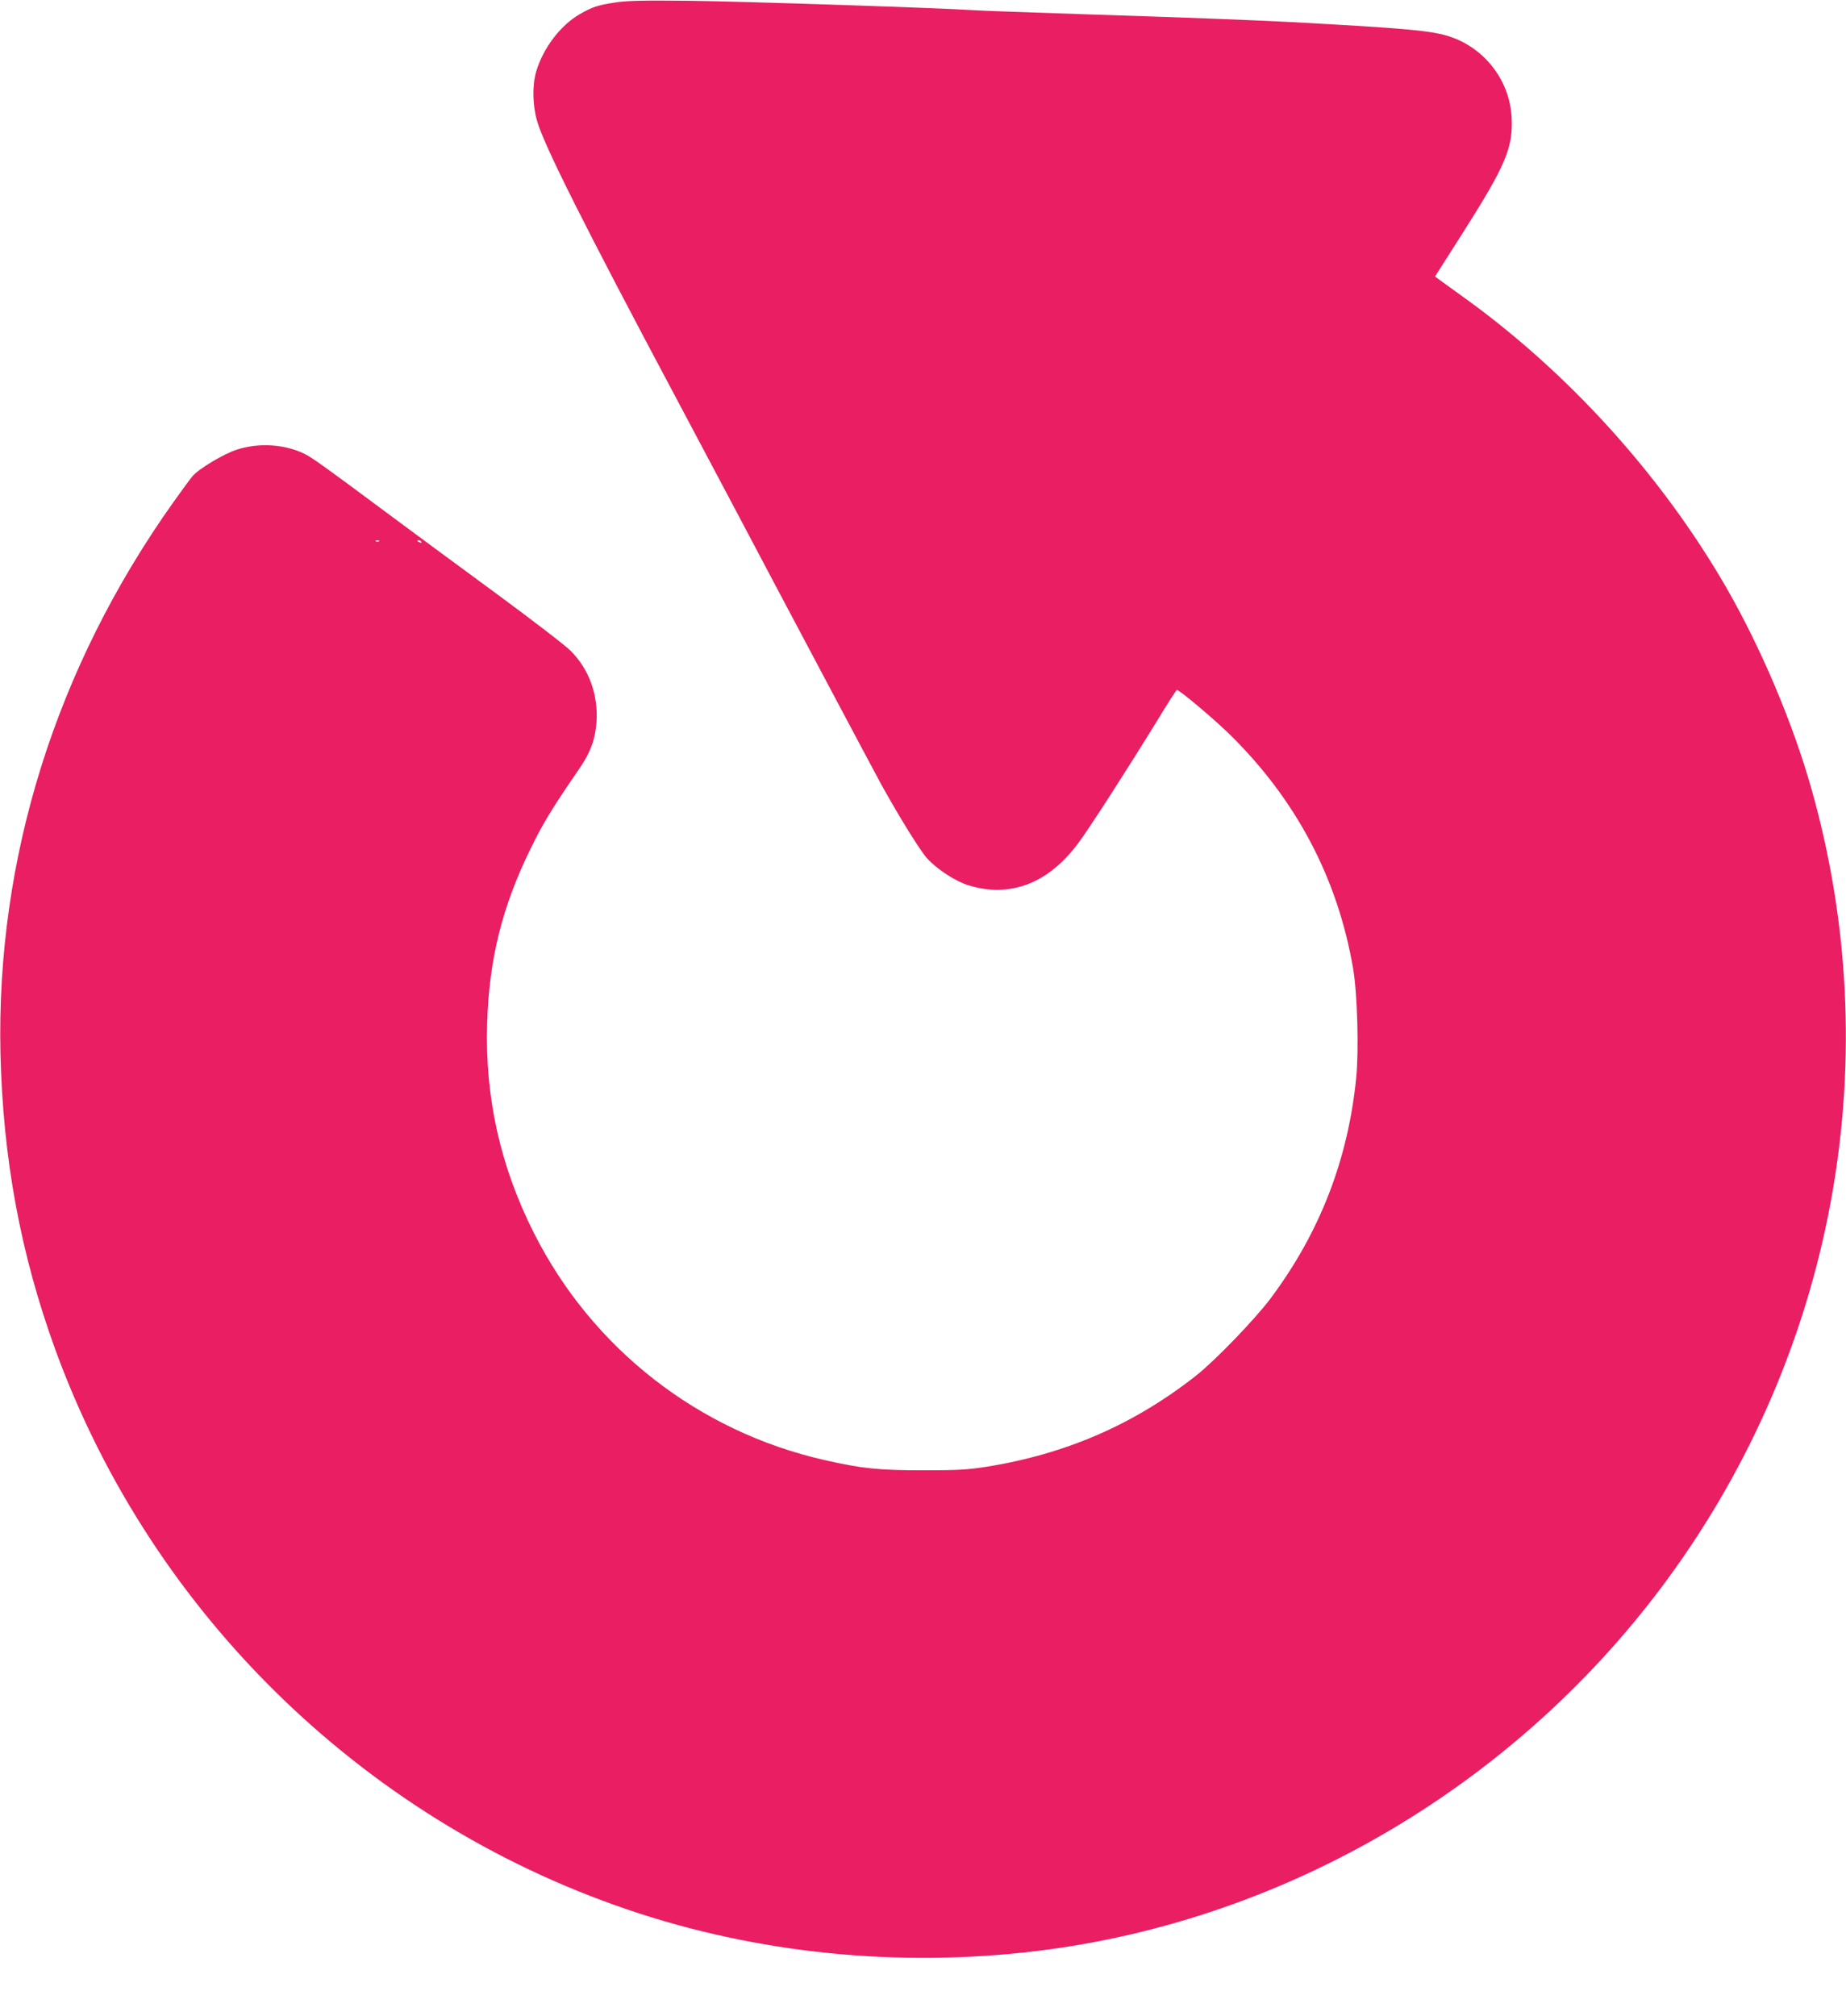 <?xml version="1.0" standalone="no"?>
<!DOCTYPE svg PUBLIC "-//W3C//DTD SVG 20010904//EN"
 "http://www.w3.org/TR/2001/REC-SVG-20010904/DTD/svg10.dtd">
<svg version="1.0" xmlns="http://www.w3.org/2000/svg"
 width="1172pt" height="1280pt" viewBox="0 0 1172 1280"
 preserveAspectRatio="xMidYMid meet">
<g transform="translate(0,1280) scale(0.1,-0.1)"
fill="#e91e63" stroke="none">
<path d="M3911 12785 c-119 -18 -150 -29 -232 -76 -122 -71 -231 -215 -275
-364 -25 -86 -23 -211 5 -310 42 -152 299 -664 888 -1770 137 -258 296 -558
353 -665 323 -612 896 -1690 945 -1780 117 -211 245 -417 290 -468 62 -69 181
-147 263 -172 264 -82 508 11 698 268 74 99 312 470 502 779 64 106 120 193
124 193 16 0 221 -172 327 -274 427 -417 693 -917 792 -1496 27 -160 37 -522
19 -696 -52 -517 -231 -978 -541 -1394 -100 -134 -352 -395 -474 -492 -396
-312 -831 -500 -1335 -580 -123 -19 -184 -22 -400 -22 -280 0 -389 11 -625 65
-800 181 -1475 708 -1844 1439 -214 423 -313 863 -298 1334 12 407 95 741 277
1111 80 163 129 244 312 511 67 98 98 183 105 290 12 174 -48 338 -166 454
-36 36 -244 195 -461 355 -217 159 -534 393 -705 520 -395 294 -471 348 -520
373 -125 62 -290 73 -430 28 -82 -26 -240 -120 -281 -167 -12 -13 -66 -87
-121 -164 -748 -1051 -1128 -2263 -1100 -3505 16 -667 128 -1273 349 -1880
618 -1694 1996 -3023 3712 -3579 825 -267 1727 -345 2601 -226 1585 217 3042
1106 3978 2428 1021 1441 1336 3254 857 4941 -119 420 -320 893 -540 1276
-414 717 -1014 1378 -1690 1859 -63 45 -125 90 -137 99 l-22 17 175 275 c274
431 321 543 311 735 -12 229 -164 432 -382 509 -115 41 -268 55 -1020 96 -260
13 -612 27 -1325 50 -333 11 -641 22 -685 25 -199 14 -1467 56 -1805 60 -295
3 -395 1 -469 -10z m-1504 -3421 c-3 -3 -12 -4 -19 -1 -8 3 -5 6 6 6 11 1 17
-2 13 -5z m268 -4 c3 -6 -1 -7 -9 -4 -18 7 -21 14 -7 14 6 0 13 -4 16 -10z"/>
</g>
</svg>

